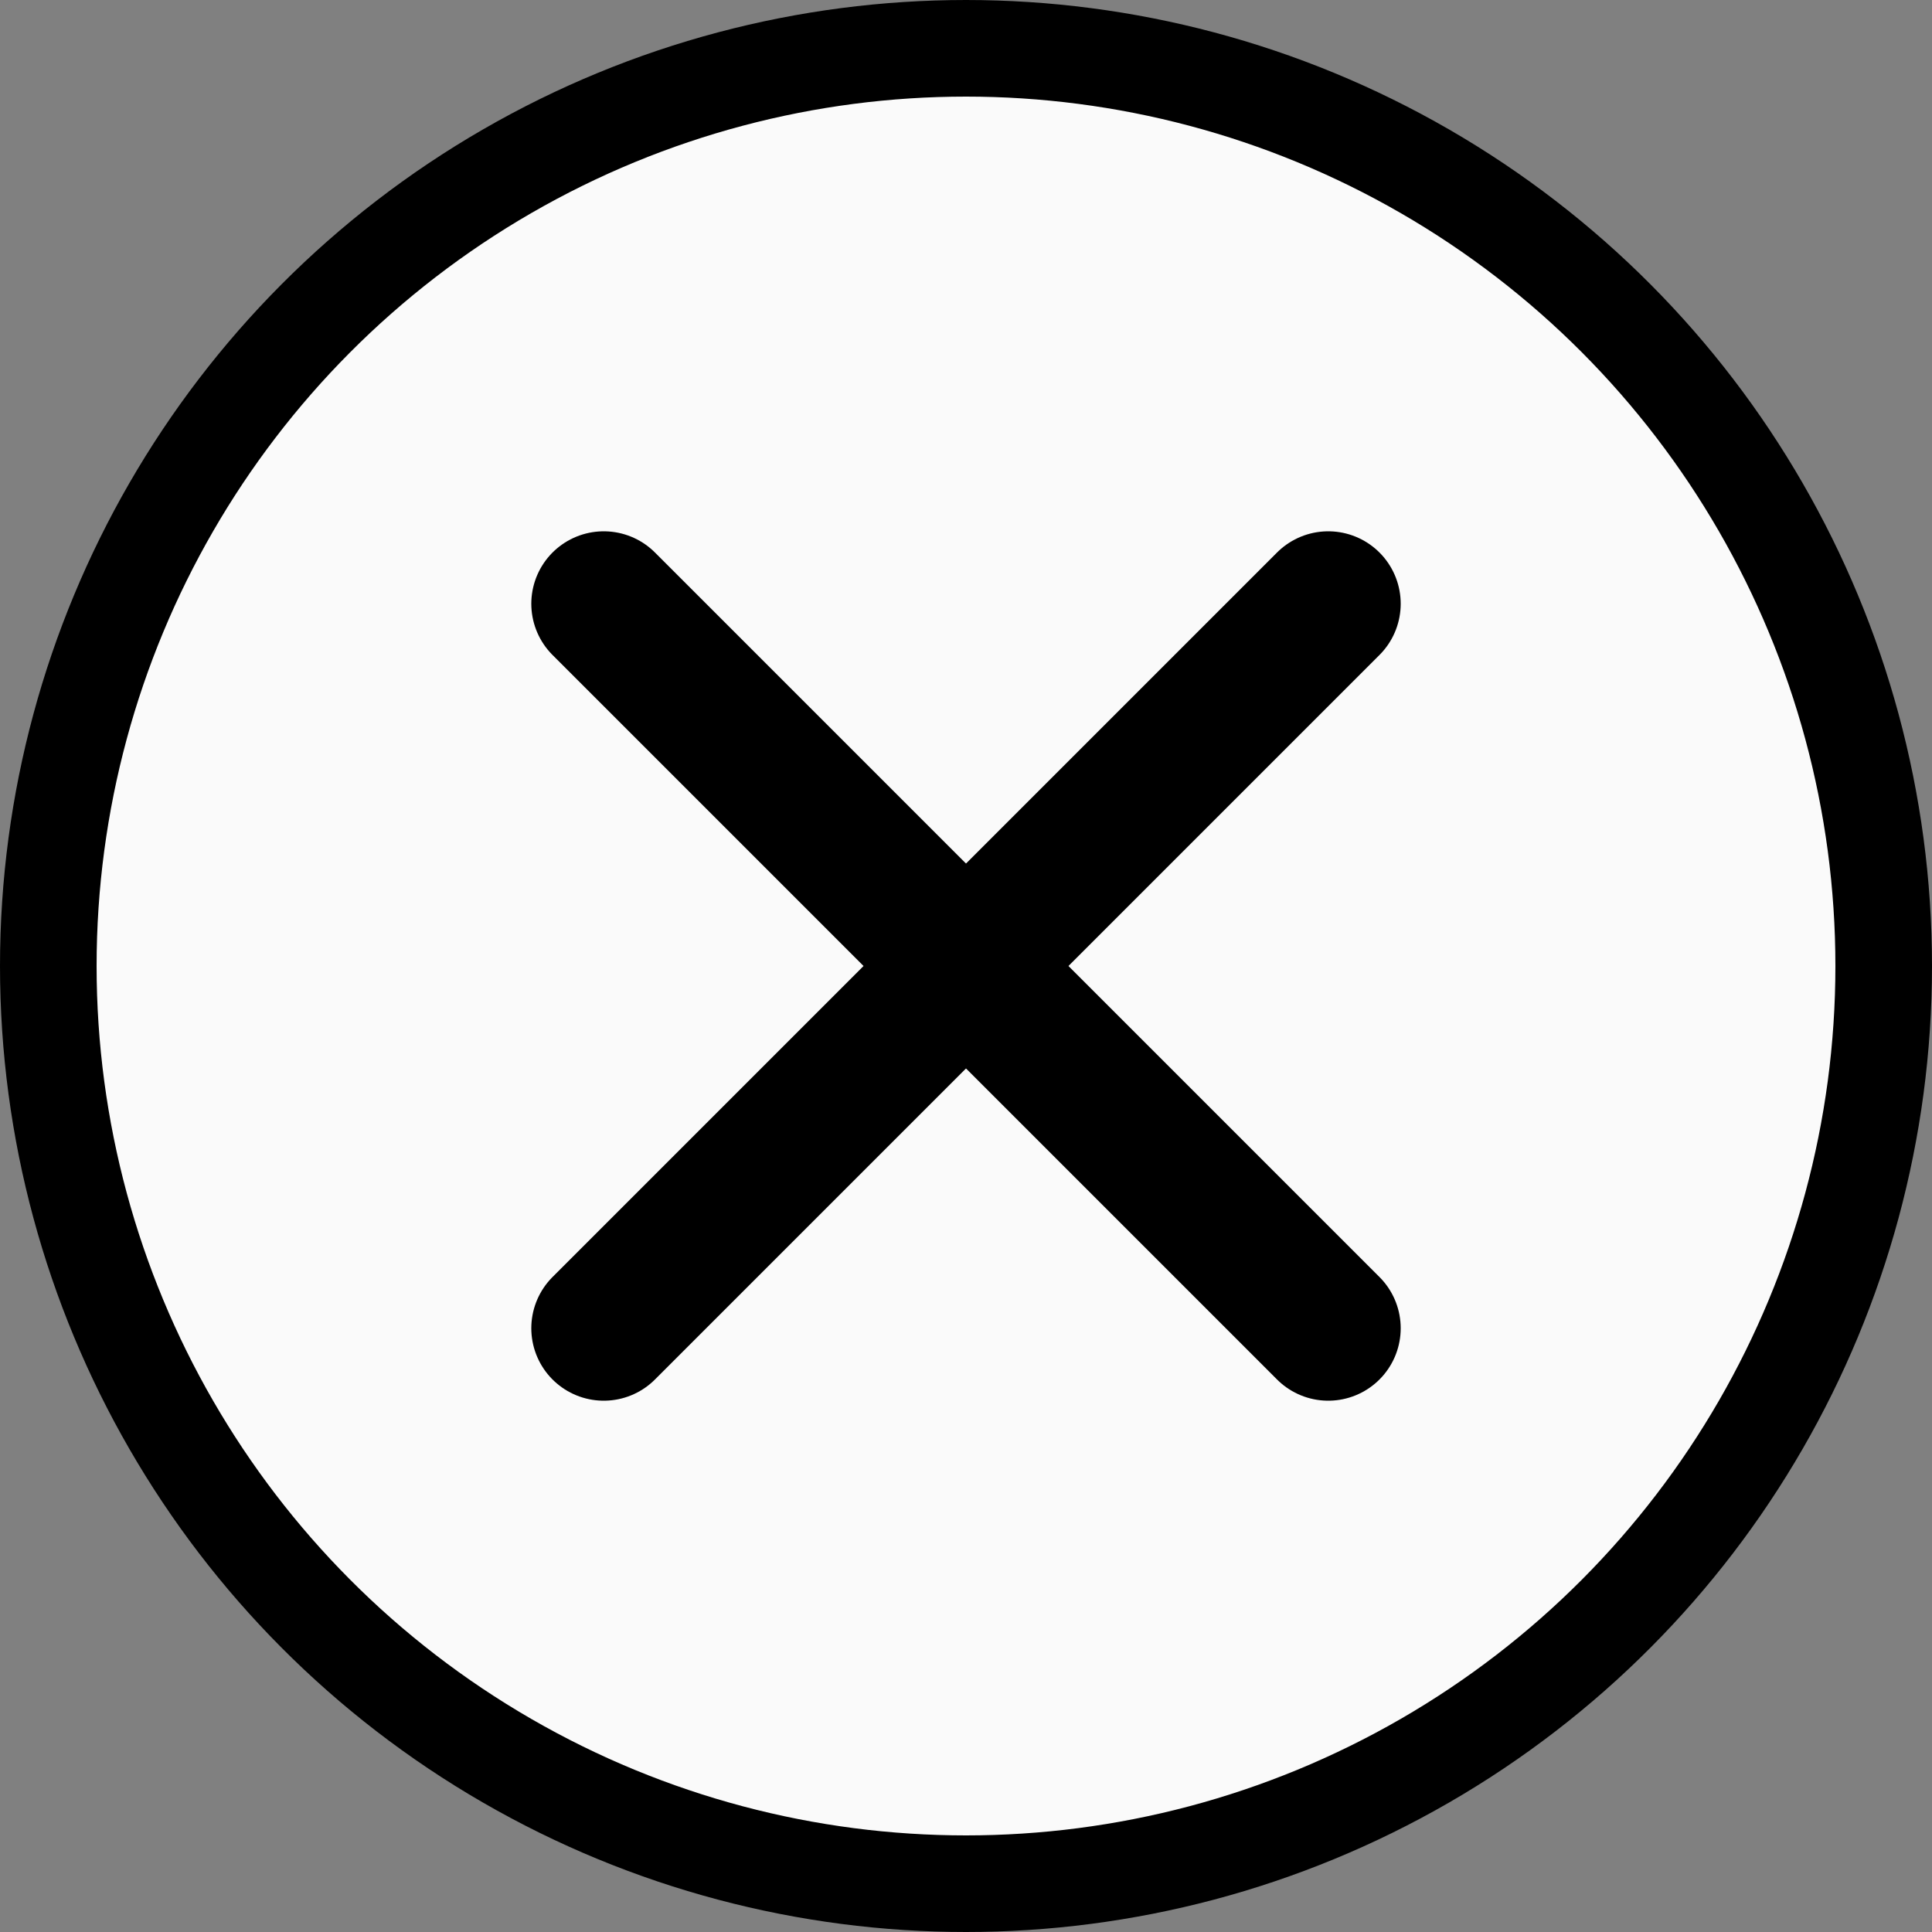 <?xml version="1.0" encoding="UTF-8"?>
<svg id="_レイヤー_1" data-name="レイヤー_1" xmlns="http://www.w3.org/2000/svg" version="1.1" viewBox="0 0 40 40">
  <rect x="0" y="0" width="40" height="40" fill="#808080" stroke="none"/>
  <!-- Generator: Adobe Illustrator 30.0.0, SVG Export Plug-In . SVG Version: 2.1.1 Build 123)  -->
  <defs>
    <style>
      .st0 {
        stroke-linecap: round;
        stroke-linejoin: round;
        stroke-width: 3px;
      }

      .st0, .st1 {
        stroke: #000;
      }

      .st1 {
        fill: #fafafa;
        stroke-miterlimit: 10;
        stroke-width: 2px;
      }
    </style>
  </defs>
  <circle class="st1" cx="20" cy="20" r="19"/>
  <g>
    <line class="st0" x1="27.5" y1="12.5" x2="12.5" y2="27.5"/>
    <line class="st0" x1="27.5" y1="27.5" x2="12.5" y2="12.5"/>
  </g>
</svg>
